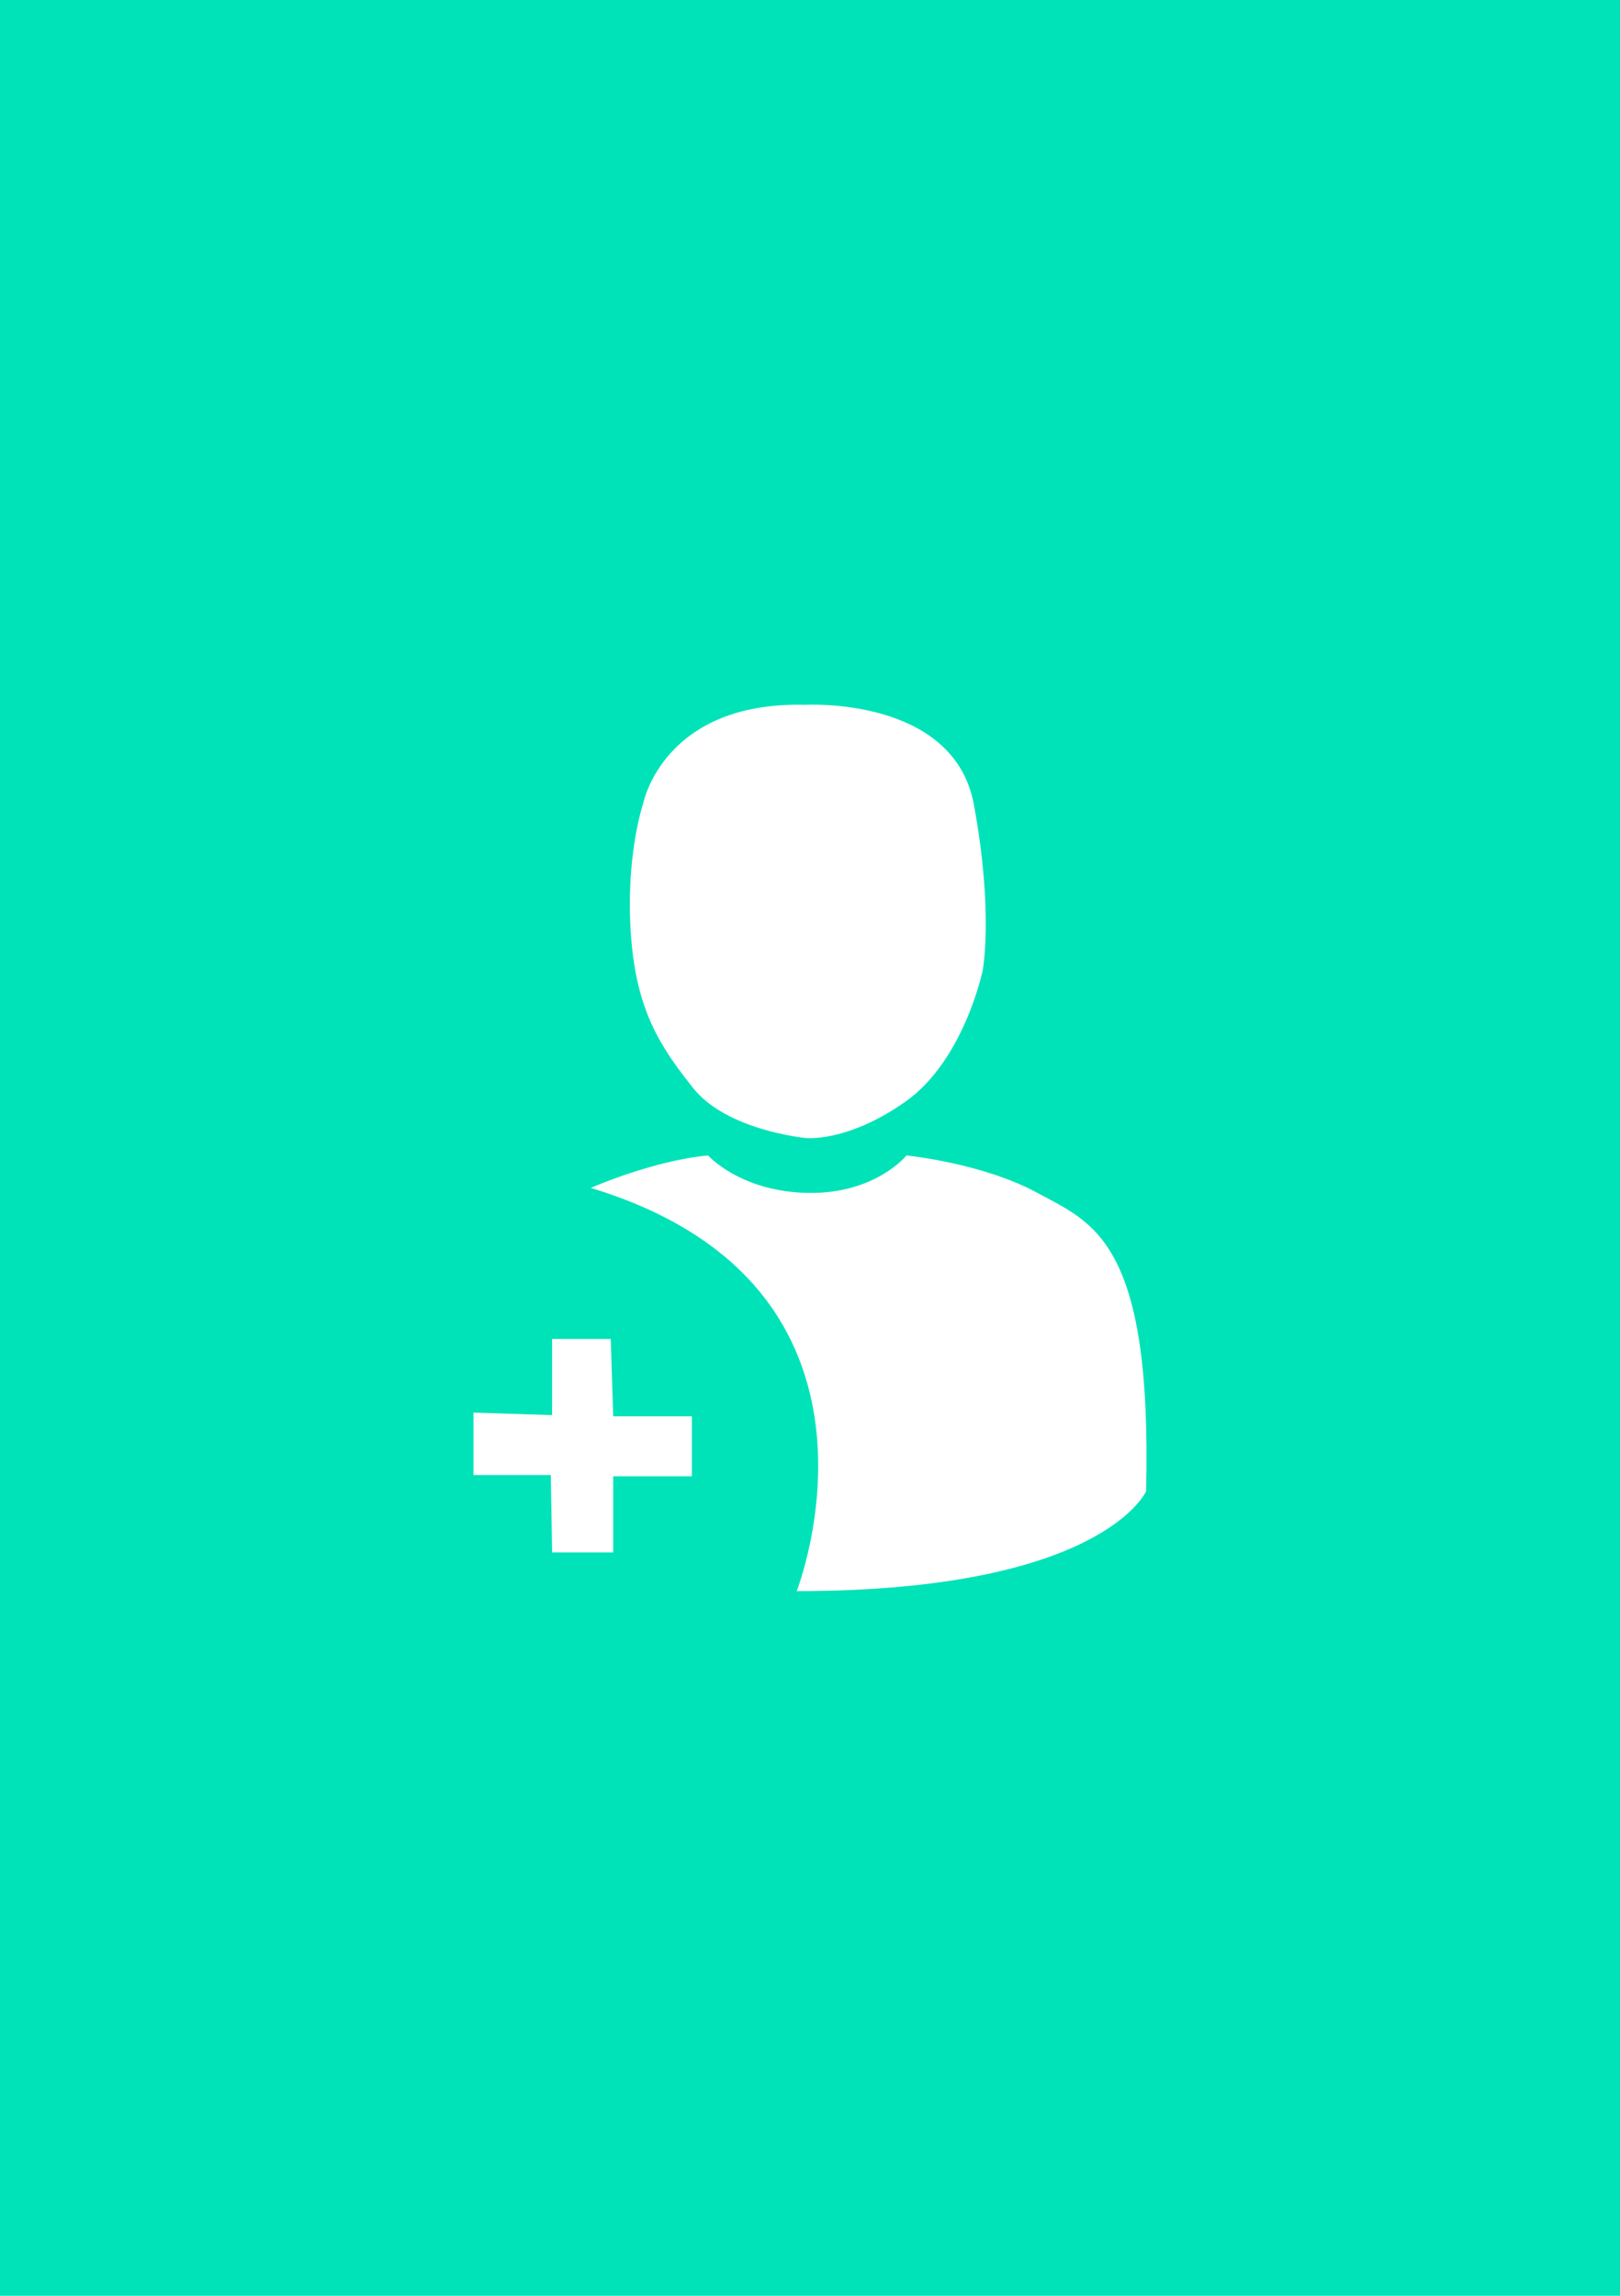 <?xml version="1.0" encoding="utf-8"?>
<!-- Generator: Adobe Illustrator 26.3.1, SVG Export Plug-In . SVG Version: 6.00 Build 0)  -->
<svg version="1.2" baseProfile="tiny" xmlns="http://www.w3.org/2000/svg" xmlns:xlink="http://www.w3.org/1999/xlink" x="0px"
	 y="0px" viewBox="0 0 60 85" overflow="visible" xml:space="preserve">
<g id="фоны">
	<rect id="Yappy" fill="#00E3B8" width="60" height="85"/>
</g>
<g id="иконки">
	<g id="подписчики_2_">
		<g>
			<path fill="#FFFFFF" d="M21.88,43.982c0,0,2.311-1.017,4.345-1.202
				c0,0,1.193,1.34,3.693,1.387s3.656-1.387,3.656-1.387s2.819,0.28,4.853,1.388
				c2.034,1.108,4.252,1.755,4.021,11.045c0,0-1.618,3.697-12.941,3.697
				C29.506,58.911,33.943,47.633,21.88,43.982z"/>
			<path fill="#FFFFFF" d="M29.83,26.096c0,0,5.5-0.324,6.24,3.697
				s0.324,6.147,0.324,6.147s-0.693,3.328-2.866,4.853s-3.697,1.34-3.697,1.34
				s-2.912-0.277-4.16-1.849c-1.248-1.571-2.126-2.912-2.311-5.777
				c-0.185-2.866,0.462-4.761,0.462-4.761S24.561,25.957,29.83,26.096z"/>
			<polygon fill="#FFFFFF" points="20.448,57.478 22.712,57.478 22.712,54.659 25.624,54.659 
				25.624,52.44 22.712,52.44 22.62,49.575 20.448,49.575 20.448,52.394 
				17.536,52.301 17.536,54.612 20.401,54.612 			"/>
		</g>
	</g>
</g>
</svg>
